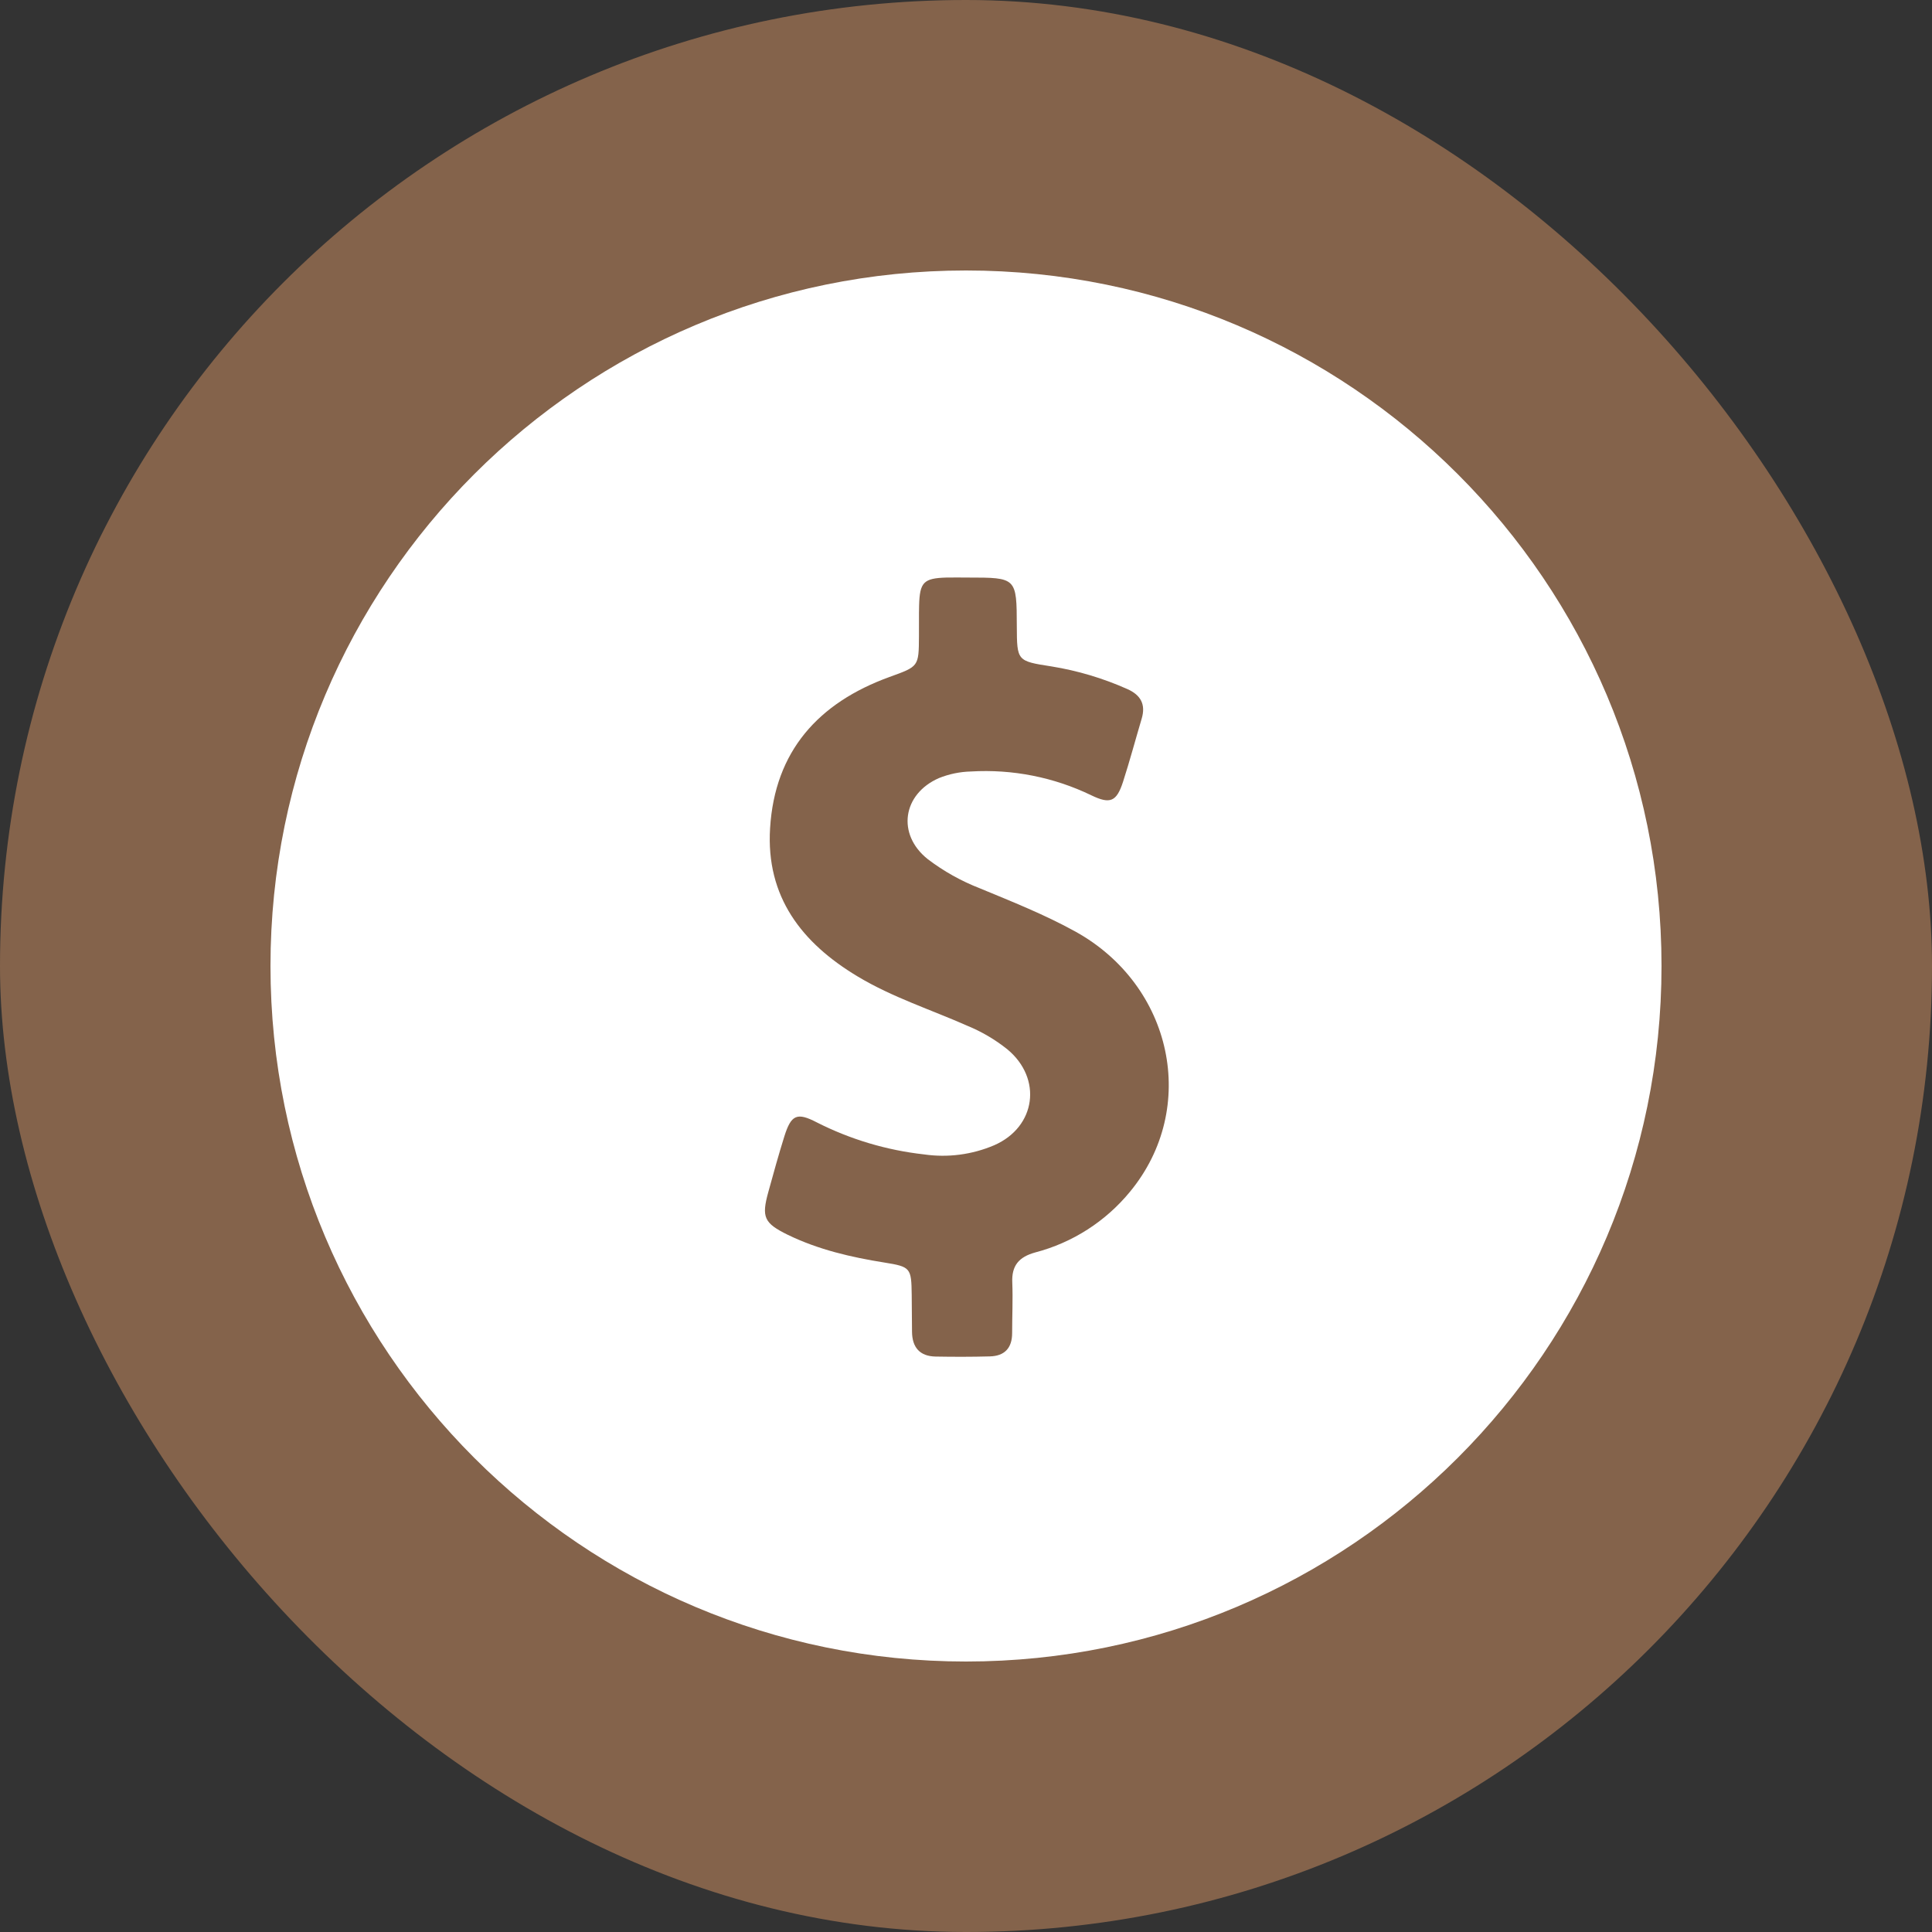 <?xml version="1.0" encoding="UTF-8"?> <svg xmlns="http://www.w3.org/2000/svg" width="100" height="100" viewBox="0 0 100 100" fill="none"><rect x="0" y="0" width="100" height="100" fill="#333333" stroke="none"/><rect width="100" height="100" rx="50" fill="#84634B"></rect><g clip-path="url(#clip0_909_702)"><path d="M50 86C69.882 86 86 69.882 86 50C86 30.118 69.882 14 50 14C30.118 14 14 30.118 14 50C14 69.882 30.118 86 50 86Z" fill="white"></path><path d="M55.654 48.213C54.071 47.339 52.389 46.672 50.722 45.981C49.753 45.605 48.842 45.095 48.015 44.465C46.407 43.182 46.715 41.099 48.598 40.274C49.126 40.062 49.687 39.946 50.256 39.932C52.404 39.804 54.55 40.228 56.487 41.165C57.47 41.64 57.795 41.49 58.128 40.466C58.478 39.383 58.77 38.283 59.095 37.192C59.311 36.459 59.045 35.975 58.353 35.667C57.099 35.107 55.777 34.712 54.421 34.493C52.639 34.218 52.639 34.209 52.63 32.418C52.622 29.894 52.622 29.894 50.089 29.894C49.722 29.894 49.356 29.886 48.989 29.894C47.806 29.928 47.607 30.136 47.573 31.327C47.557 31.86 47.573 32.394 47.565 32.935C47.557 34.518 47.548 34.493 46.032 35.043C42.367 36.375 40.101 38.875 39.859 42.873C39.642 46.414 41.492 48.805 44.399 50.546C46.19 51.621 48.173 52.254 50.072 53.095C50.815 53.4 51.511 53.809 52.138 54.311C53.962 55.819 53.629 58.327 51.463 59.276C50.316 59.766 49.057 59.93 47.823 59.751C45.889 59.535 44.01 58.974 42.274 58.093C41.25 57.56 40.95 57.702 40.6 58.811C40.3 59.769 40.033 60.735 39.767 61.701C39.409 63.001 39.542 63.309 40.783 63.917C42.366 64.684 44.057 65.075 45.782 65.35C47.132 65.567 47.173 65.625 47.19 67.025C47.198 67.657 47.198 68.299 47.206 68.932C47.214 69.732 47.598 70.198 48.422 70.215C49.355 70.232 50.297 70.232 51.23 70.207C51.996 70.19 52.388 69.774 52.388 68.999C52.388 68.132 52.43 67.258 52.396 66.391C52.354 65.508 52.737 65.059 53.587 64.825C55.515 64.321 57.233 63.218 58.495 61.676C62.061 57.344 60.703 51.004 55.654 48.213Z" fill="#84634B"></path></g><defs><clipPath id="clip0_909_702"><rect width="72" height="72" fill="white" transform="translate(14 14)"></rect></clipPath></defs></svg> 